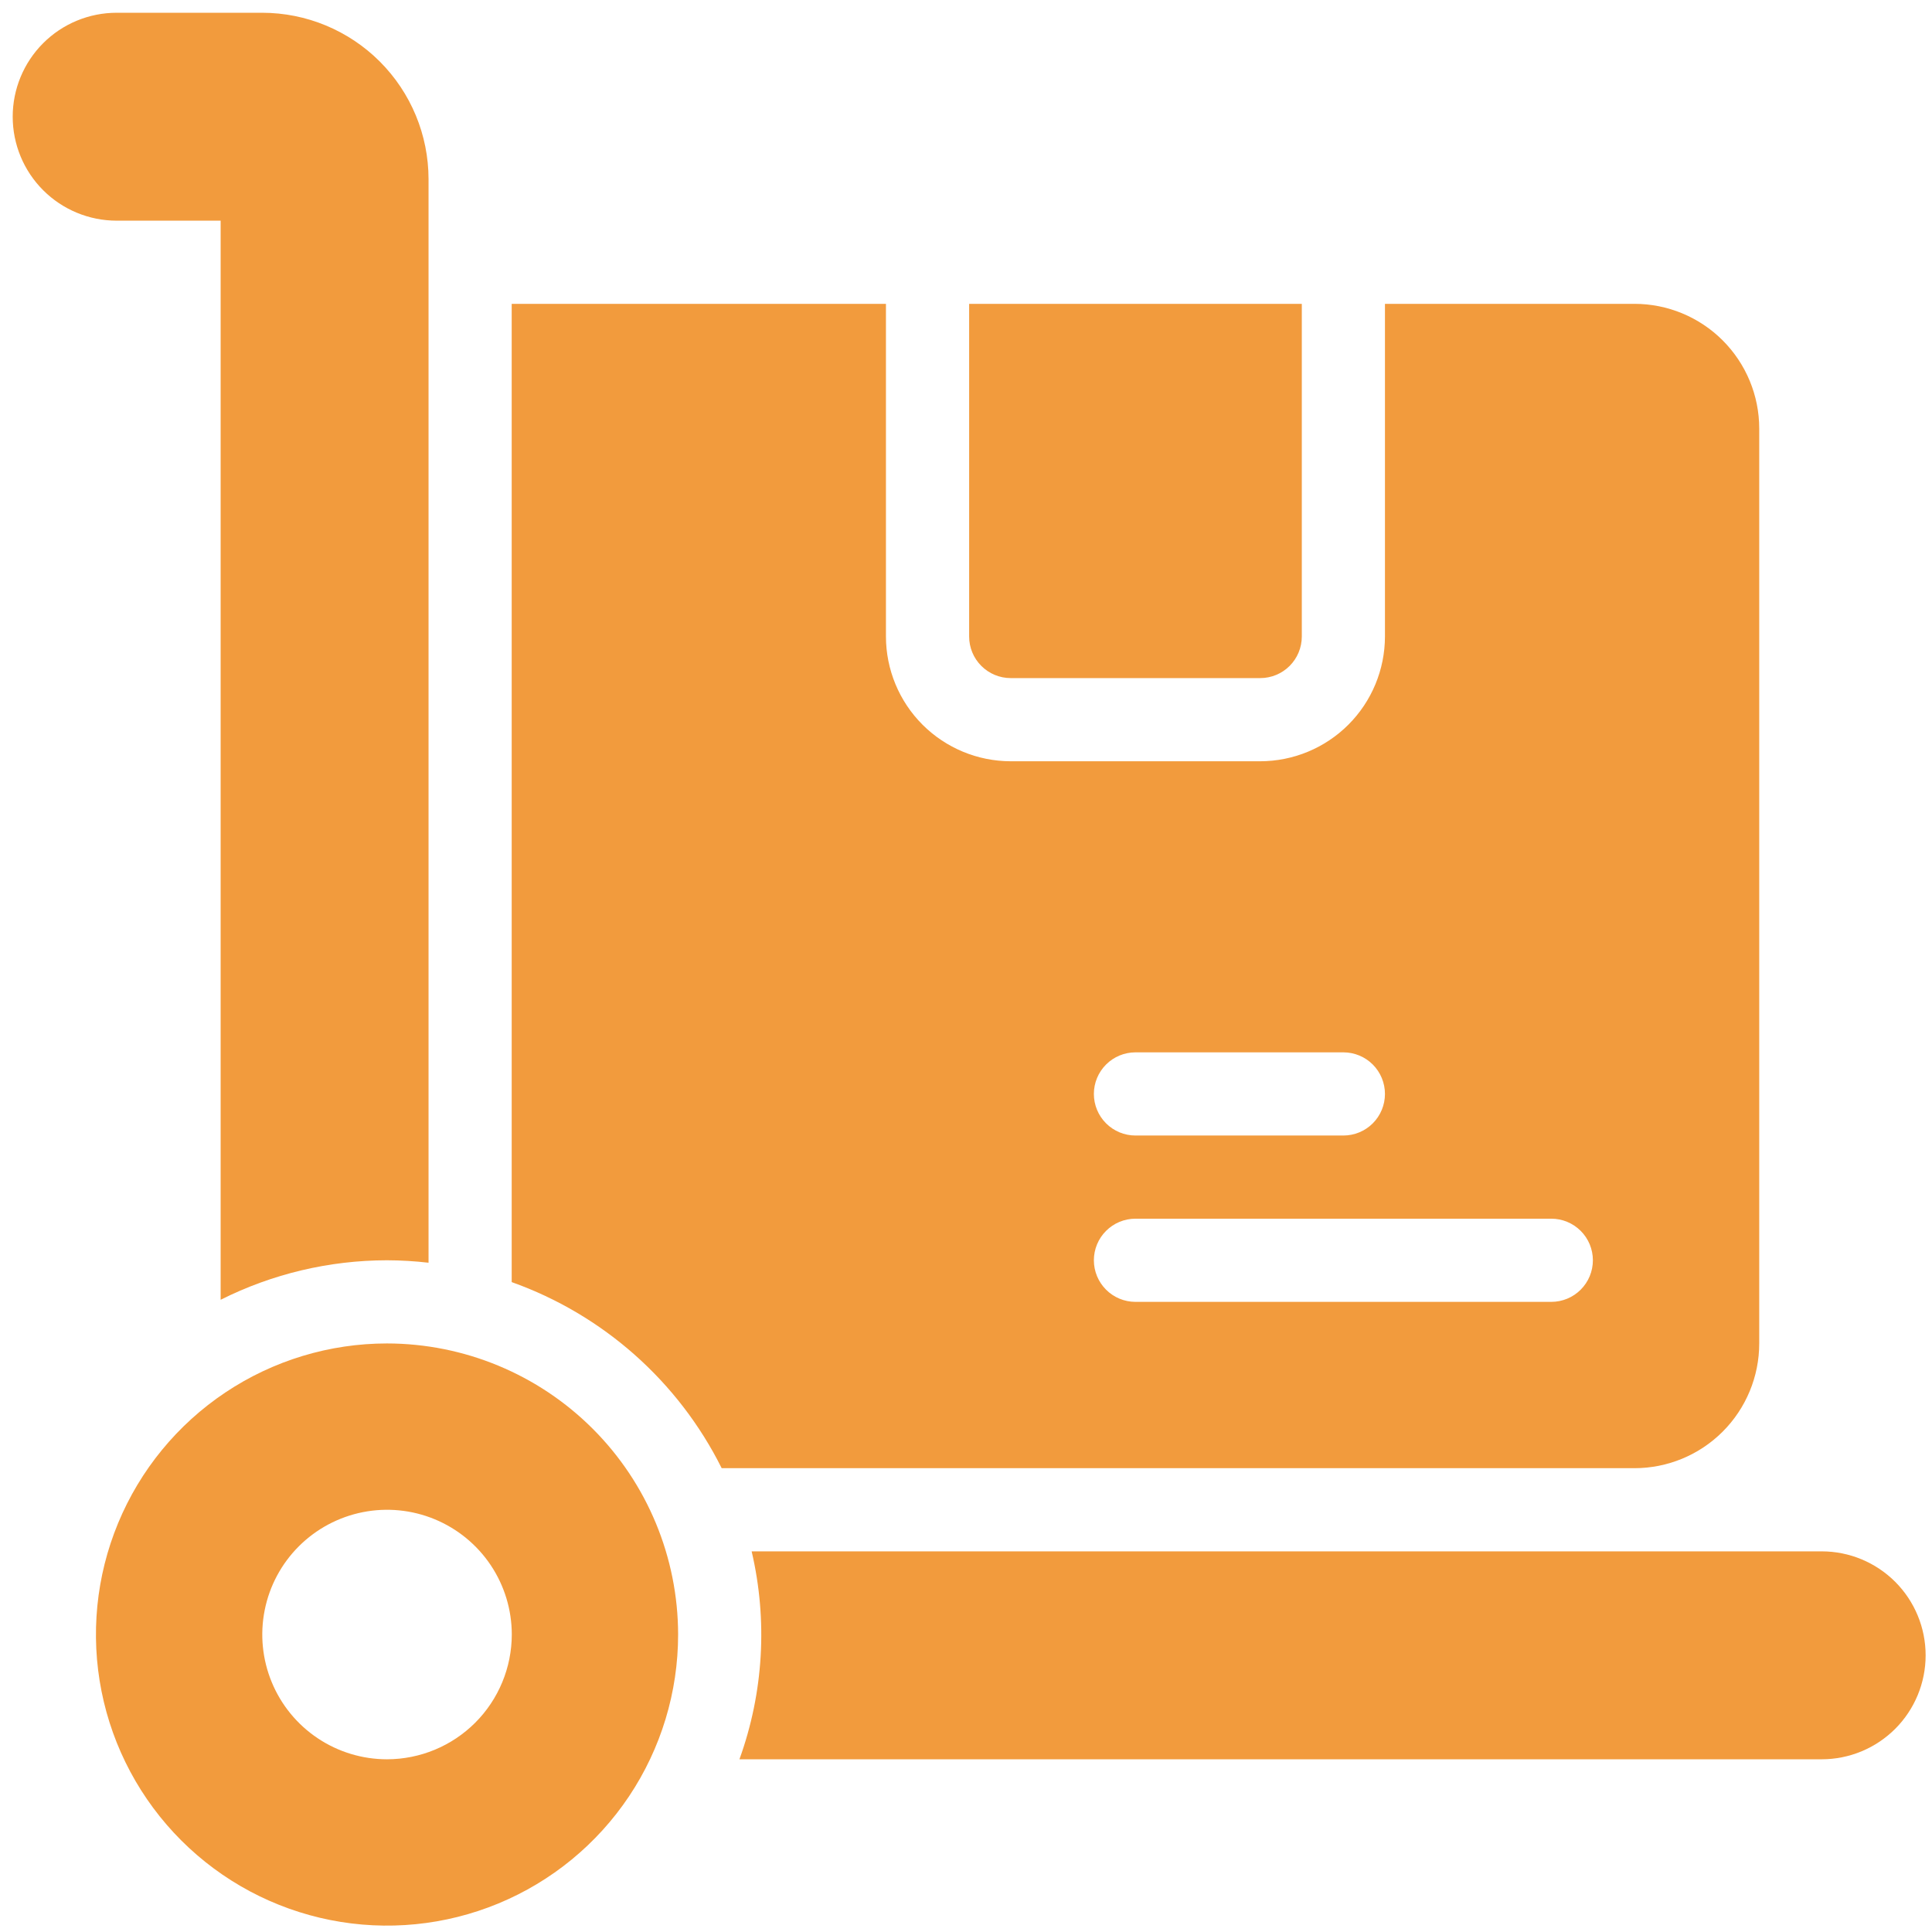 <svg width="101" height="101" viewBox="0 0 101 101" fill="none" xmlns="http://www.w3.org/2000/svg">
<path d="M52.838 35.449H65.882C66.458 35.449 67.011 35.22 67.419 34.812C67.826 34.405 68.055 33.852 68.055 33.275V15.884H50.664V33.275C50.664 33.852 50.893 34.405 51.301 34.812C51.709 35.22 52.261 35.449 52.838 35.449Z" fill="#F29B3D"/>
<path d="M20.233 70.232C17.223 70.232 14.281 71.124 11.779 72.796C9.276 74.469 7.326 76.845 6.174 79.626C5.022 82.406 4.721 85.466 5.308 88.418C5.895 91.37 7.345 94.082 9.473 96.21C11.601 98.338 14.312 99.787 17.264 100.374C20.216 100.961 23.276 100.66 26.056 99.508C28.837 98.357 31.214 96.406 32.886 93.904C34.558 91.401 35.45 88.459 35.45 85.449C35.446 81.415 33.841 77.547 30.988 74.694C28.135 71.841 24.267 70.237 20.233 70.232ZM20.233 91.971C18.943 91.971 17.682 91.589 16.61 90.872C15.537 90.155 14.701 89.137 14.208 87.945C13.714 86.753 13.585 85.442 13.837 84.177C14.088 82.912 14.709 81.75 15.621 80.838C16.534 79.926 17.696 79.305 18.961 79.053C20.226 78.801 21.537 78.93 22.729 79.424C23.921 79.918 24.939 80.754 25.656 81.826C26.372 82.898 26.755 84.159 26.755 85.449C26.753 87.178 26.065 88.836 24.843 90.059C23.62 91.281 21.962 91.969 20.233 91.971Z" fill="#F29B3D"/>
<path d="M11.534 11.536V67.949C14.232 66.594 17.21 65.887 20.229 65.884C20.956 65.886 21.681 65.929 22.403 66.012V9.362C22.401 7.057 21.484 4.846 19.854 3.216C18.223 1.586 16.013 0.669 13.708 0.667H6.099C4.657 0.667 3.275 1.239 2.256 2.258C1.237 3.278 0.664 4.66 0.664 6.101C0.664 7.543 1.237 8.925 2.256 9.944C3.275 10.963 4.657 11.536 6.099 11.536H11.534Z" fill="#F29B3D"/>
<path d="M95.233 81.101H39.294C40.139 84.71 39.917 88.486 38.656 91.971H95.233C96.674 91.971 98.056 91.398 99.076 90.379C100.095 89.36 100.667 87.977 100.667 86.536C100.667 85.094 100.095 83.712 99.076 82.693C98.056 81.674 96.674 81.101 95.233 81.101Z" fill="#F29B3D"/>
<path d="M91.968 70.232V22.405C91.968 20.676 91.28 19.017 90.057 17.794C88.834 16.571 87.175 15.884 85.446 15.884H72.402V33.275C72.4 35.004 71.713 36.662 70.49 37.885C69.267 39.107 67.61 39.795 65.88 39.797H52.837C51.108 39.795 49.45 39.107 48.227 37.885C47.005 36.662 46.317 35.004 46.315 33.275V15.884H26.75V67.025C31.528 68.728 35.462 72.215 37.728 76.753H85.446C87.175 76.753 88.834 76.066 90.057 74.843C91.28 73.62 91.968 71.961 91.968 70.232ZM59.359 55.014H70.228C70.805 55.014 71.358 55.243 71.766 55.651C72.173 56.059 72.402 56.612 72.402 57.188C72.402 57.765 72.173 58.318 71.766 58.725C71.358 59.133 70.805 59.362 70.228 59.362H59.359C58.782 59.362 58.229 59.133 57.822 58.725C57.414 58.318 57.185 57.765 57.185 57.188C57.185 56.612 57.414 56.059 57.822 55.651C58.229 55.243 58.782 55.014 59.359 55.014ZM81.098 68.058H59.359C58.782 68.058 58.229 67.829 57.822 67.421C57.414 67.013 57.185 66.46 57.185 65.884C57.185 65.307 57.414 64.754 57.822 64.347C58.229 63.939 58.782 63.71 59.359 63.71H81.098C81.674 63.71 82.227 63.939 82.635 64.347C83.043 64.754 83.272 65.307 83.272 65.884C83.272 66.46 83.043 67.013 82.635 67.421C82.227 67.829 81.674 68.058 81.098 68.058Z" fill="#F29B3D"/>
</svg>
